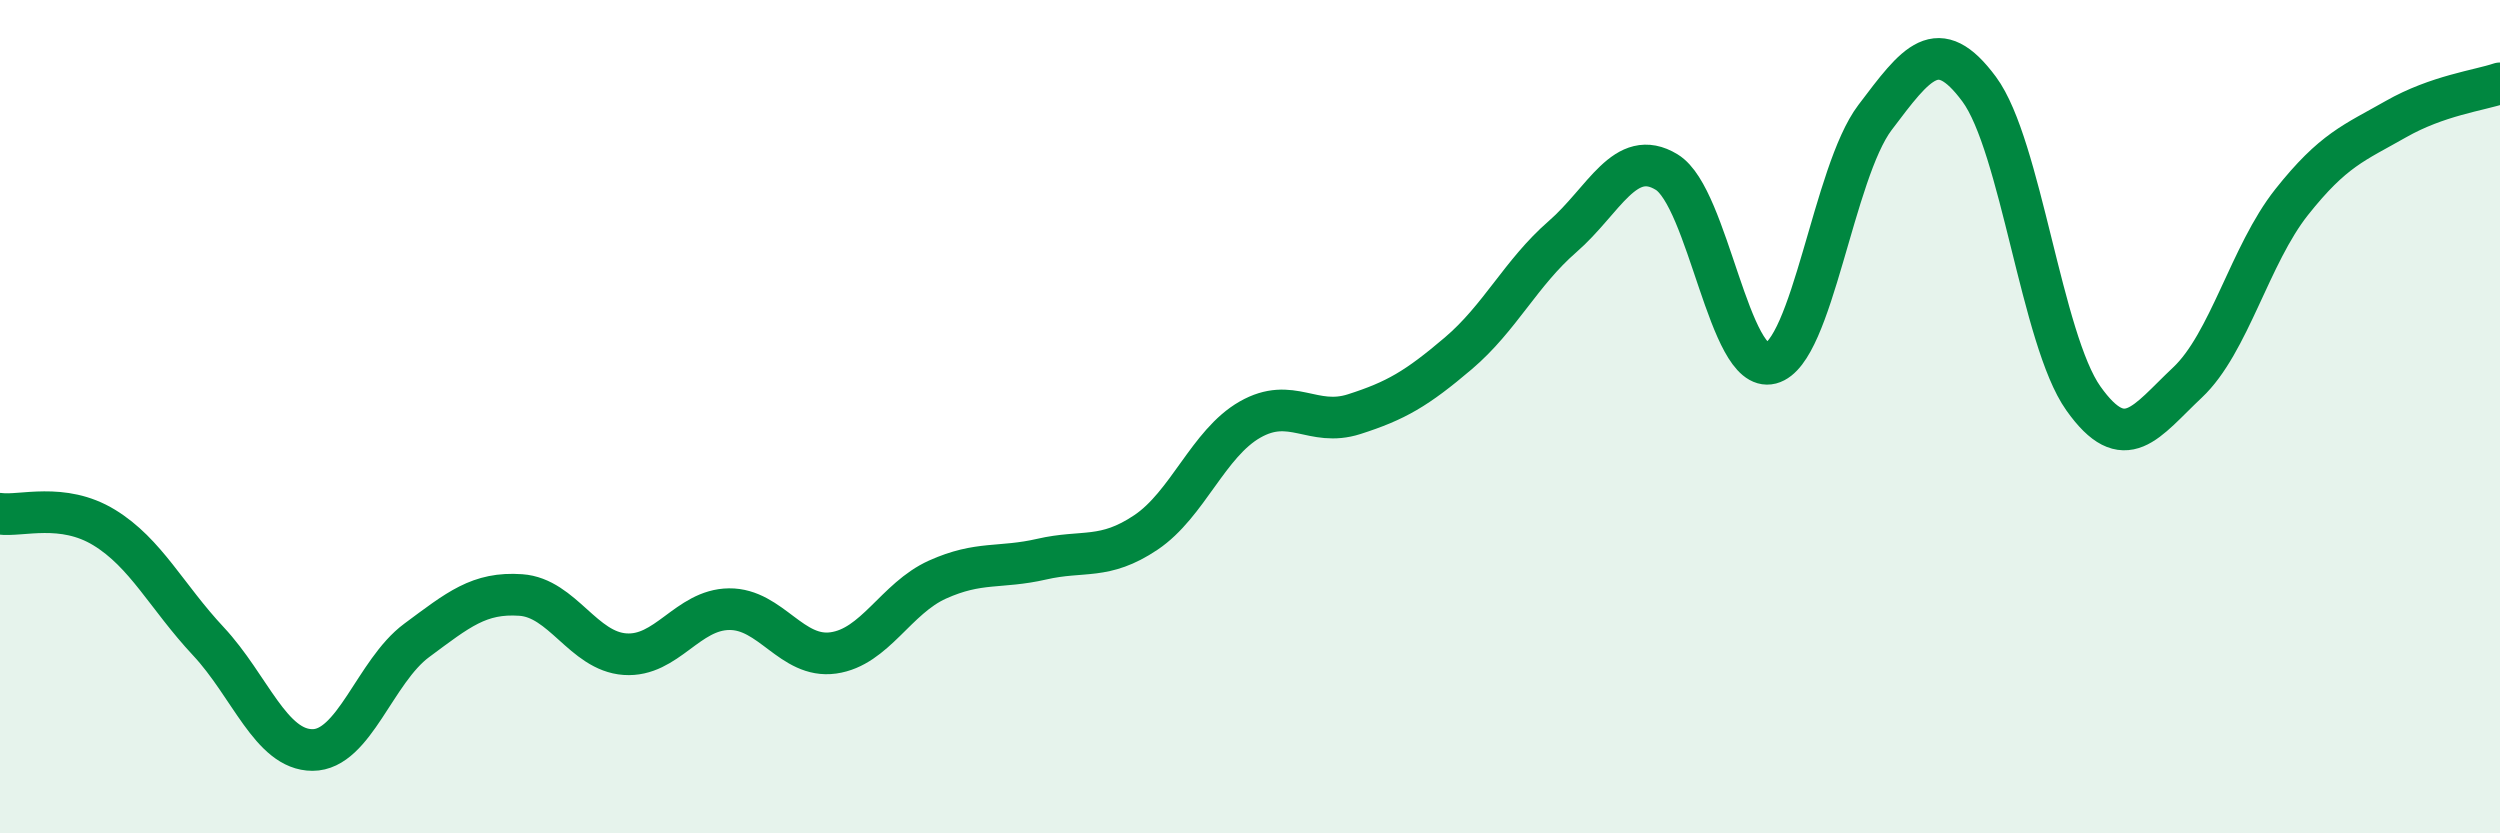 
    <svg width="60" height="20" viewBox="0 0 60 20" xmlns="http://www.w3.org/2000/svg">
      <path
        d="M 0,12.33 C 0.5,12.4 1.5,12.05 2.5,12.66 C 3.5,13.27 4,14.32 5,15.39 C 6,16.46 6.5,18 7.5,18 C 8.5,18 9,16.11 10,15.37 C 11,14.63 11.5,14.21 12.5,14.28 C 13.5,14.35 14,15.63 15,15.7 C 16,15.77 16.5,14.63 17.5,14.62 C 18.5,14.61 19,15.81 20,15.67 C 21,15.53 21.5,14.36 22.5,13.91 C 23.5,13.46 24,13.65 25,13.42 C 26,13.19 26.5,13.45 27.5,12.78 C 28.5,12.11 29,10.64 30,10.07 C 31,9.5 31.5,10.26 32.5,9.94 C 33.5,9.62 34,9.33 35,8.48 C 36,7.63 36.5,6.55 37.5,5.68 C 38.5,4.81 39,3.52 40,4.13 C 41,4.74 41.5,8.98 42.5,8.72 C 43.5,8.46 44,4.14 45,2.82 C 46,1.5 46.5,0.79 47.5,2.14 C 48.5,3.49 49,8.15 50,9.56 C 51,10.97 51.5,10.12 52.5,9.18 C 53.5,8.24 54,6.11 55,4.85 C 56,3.59 56.5,3.43 57.5,2.86 C 58.5,2.29 59.5,2.17 60,2L60 20L0 20Z"
        fill="#008740"
        opacity="0.1"
        stroke-linecap="round"
        stroke-linejoin="round"
      />
      <path
        d="M 0,12.33 C 0.5,12.4 1.5,12.05 2.5,12.66 C 3.5,13.27 4,14.32 5,15.39 C 6,16.46 6.5,18 7.5,18 C 8.5,18 9,16.11 10,15.37 C 11,14.63 11.5,14.21 12.5,14.28 C 13.5,14.35 14,15.63 15,15.7 C 16,15.77 16.5,14.63 17.5,14.62 C 18.5,14.61 19,15.81 20,15.67 C 21,15.53 21.5,14.36 22.5,13.91 C 23.5,13.46 24,13.65 25,13.42 C 26,13.19 26.5,13.45 27.5,12.78 C 28.5,12.11 29,10.64 30,10.07 C 31,9.5 31.5,10.26 32.5,9.94 C 33.5,9.62 34,9.33 35,8.48 C 36,7.63 36.5,6.55 37.5,5.68 C 38.5,4.81 39,3.52 40,4.13 C 41,4.74 41.5,8.98 42.5,8.72 C 43.5,8.46 44,4.14 45,2.82 C 46,1.5 46.5,0.79 47.5,2.14 C 48.5,3.49 49,8.15 50,9.56 C 51,10.97 51.5,10.12 52.5,9.18 C 53.5,8.24 54,6.11 55,4.85 C 56,3.59 56.5,3.43 57.5,2.86 C 58.5,2.29 59.5,2.17 60,2"
        stroke="#008740"
        stroke-width="1"
        fill="none"
        stroke-linecap="round"
        stroke-linejoin="round"
      />
    </svg>
  